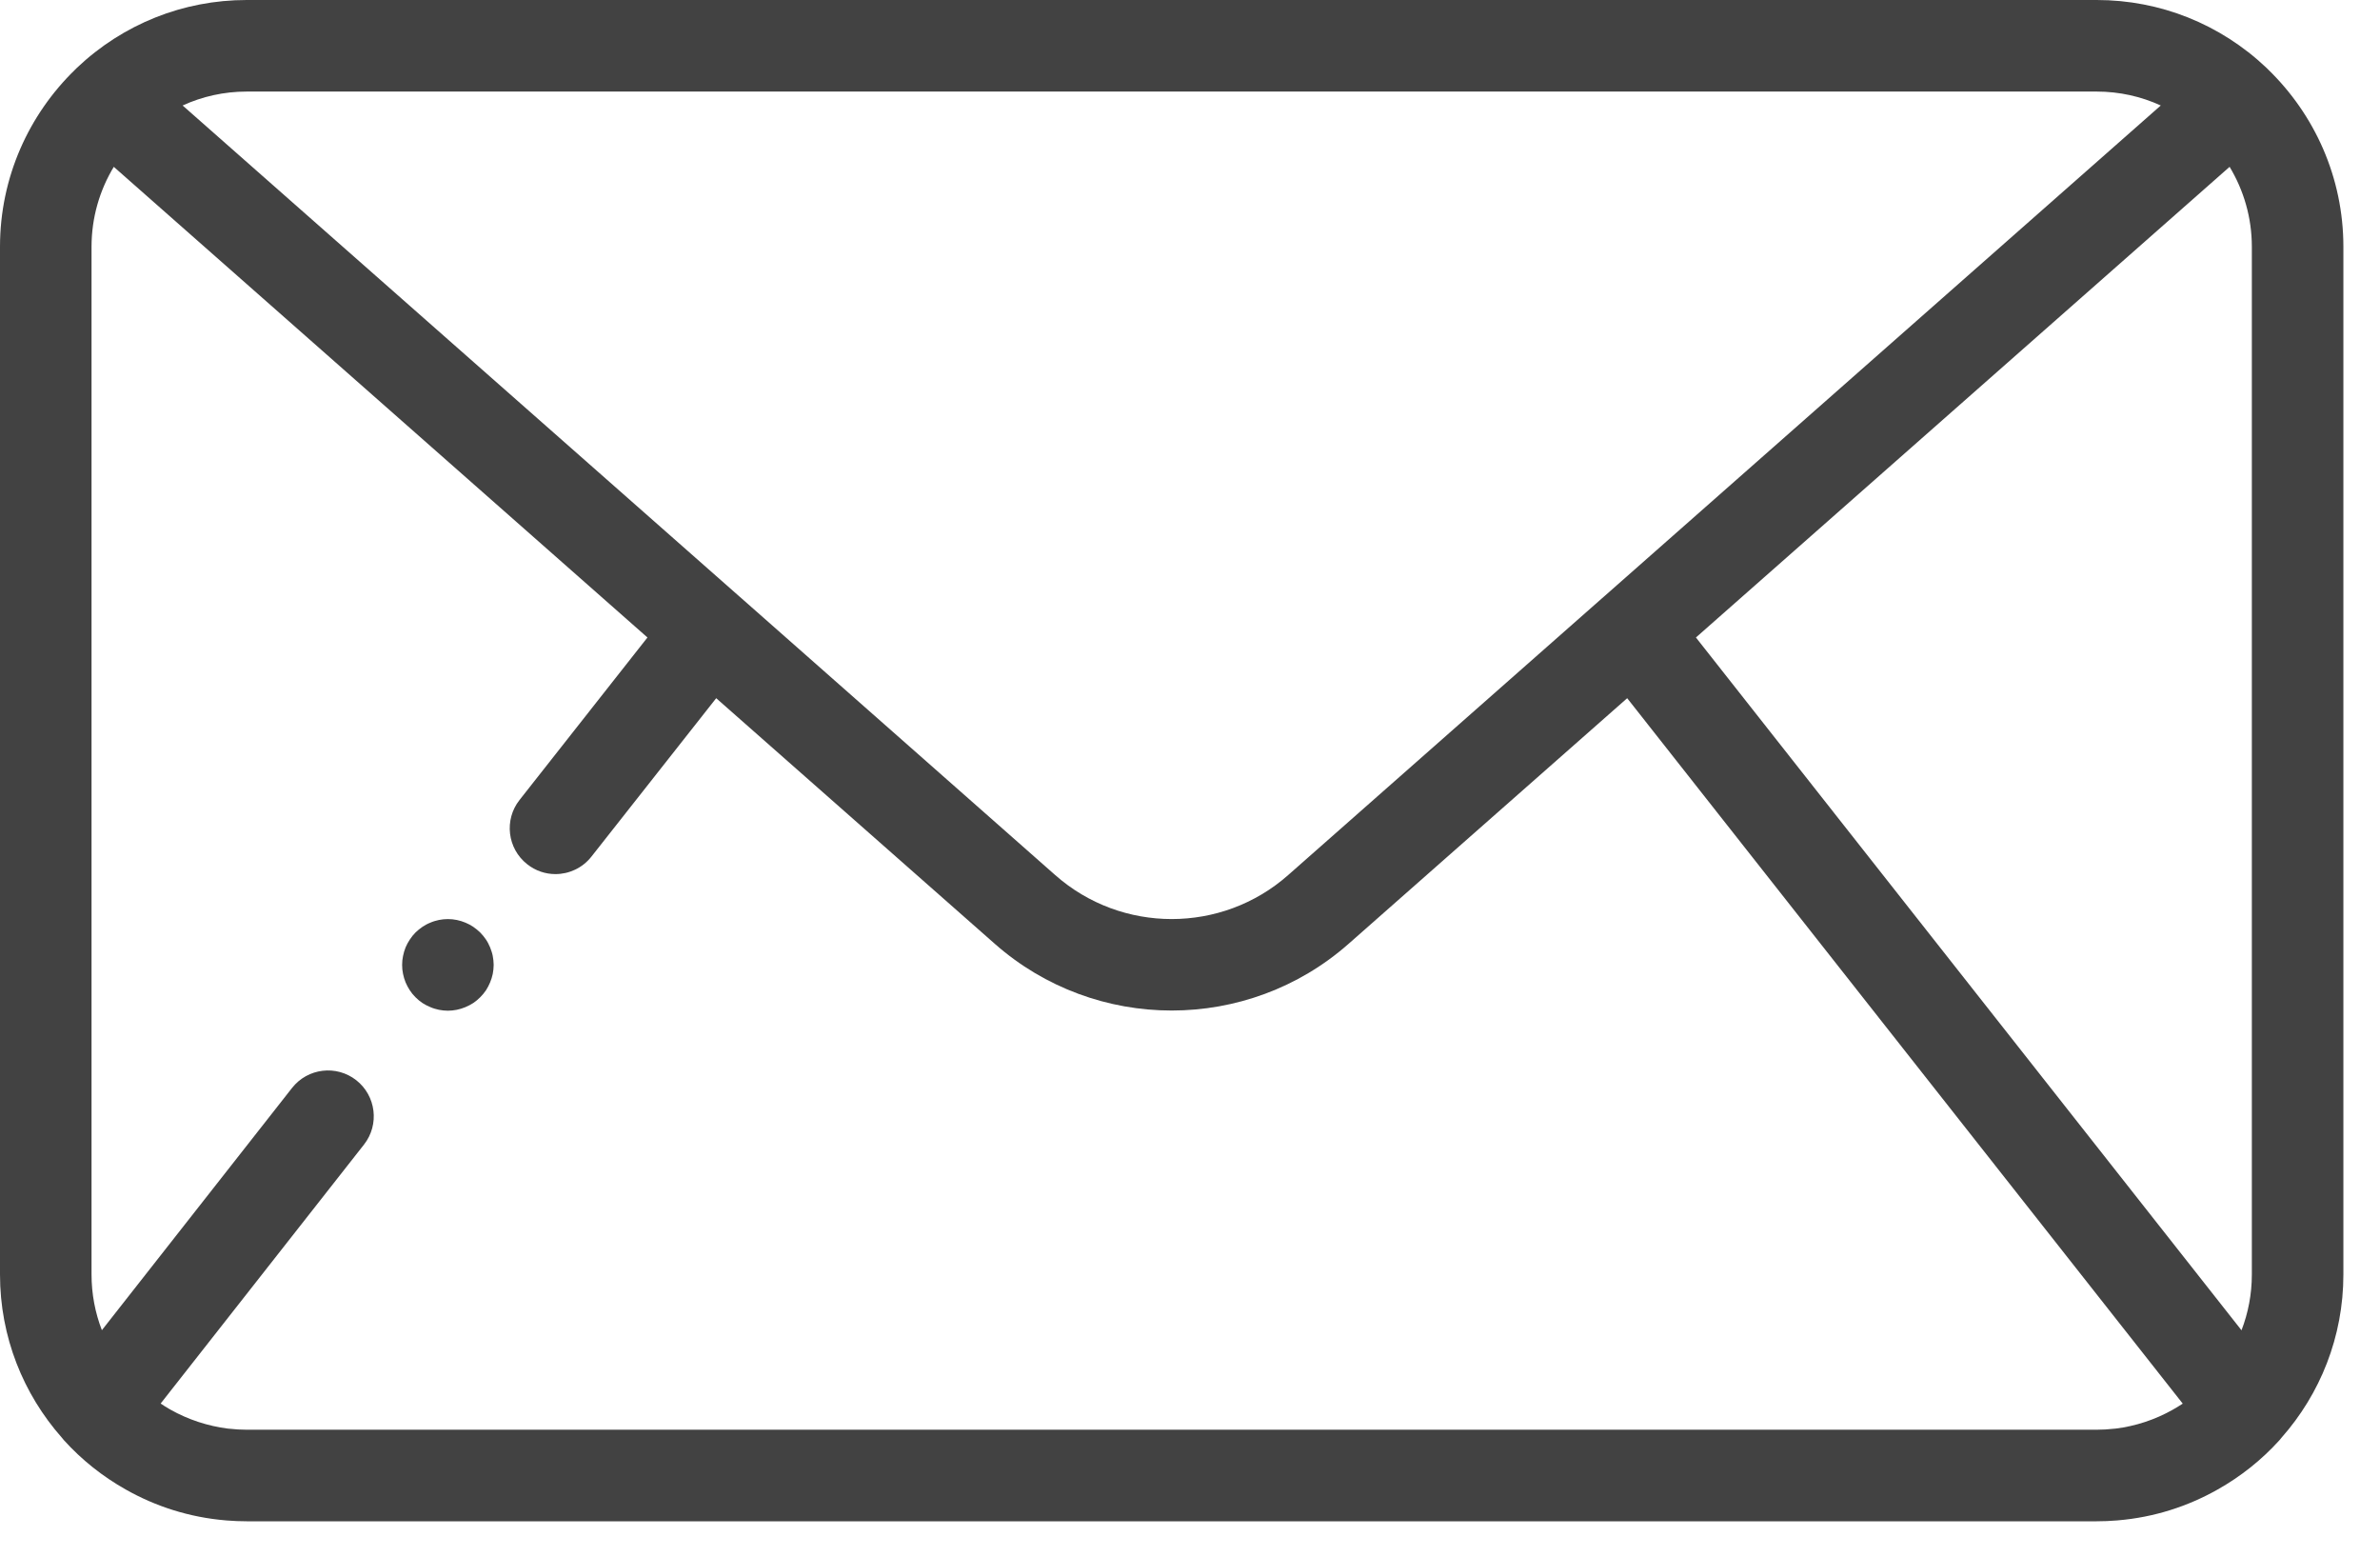 <?xml version="1.0" encoding="UTF-8"?>
<svg width="26px" height="17px" viewBox="0 0 26 17" version="1.1" xmlns="http://www.w3.org/2000/svg" xmlns:xlink="http://www.w3.org/1999/xlink">
    <title>AF_MMAR_email_icon</title>
    <g id="Homepage" stroke="none" stroke-width="1" fill="none" fill-rule="evenodd">
        <g id="1.-MMAR---DTP---v4" transform="translate(-1190, -508)" fill="#424242" fill-rule="nonzero">
            <g id="AF_MMAR_email_icon" transform="translate(1190, 508)">
                <path d="M25.6,2.695 C25.6,1.937 25.285,1.251 24.779,0.76 C24.773,0.754 24.766,0.747 24.76,0.741 C24.256,0.263 23.598,0 22.905,0 L2.695,0 C2.002,0 1.344,0.263 0.84,0.741 C0.834,0.747 0.827,0.754 0.821,0.76 C0.315,1.251 0,1.937 0,2.695 L0,13.919 C0,14.601 0.255,15.225 0.675,15.7 C0.682,15.71 0.69,15.719 0.698,15.728 C0.894,15.945 1.122,16.125 1.372,16.266 C1.7,16.452 2.07,16.571 2.465,16.604 L2.465,16.604 C2.469,16.604 2.473,16.605 2.476,16.605 C2.549,16.611 2.622,16.614 2.695,16.614 L22.905,16.614 C22.978,16.614 23.051,16.611 23.124,16.605 C23.127,16.605 23.131,16.604 23.135,16.604 L23.135,16.604 C23.53,16.571 23.9,16.452 24.228,16.266 C24.478,16.125 24.706,15.945 24.902,15.728 C24.91,15.719 24.918,15.71 24.925,15.7 C25.345,15.225 25.6,14.601 25.6,13.919 L25.6,2.695 Z M23.749,15.388 C23.747,15.389 23.745,15.39 23.743,15.391 C23.741,15.393 23.739,15.394 23.737,15.395 C23.544,15.504 23.33,15.575 23.109,15.602 C23.109,15.602 23.109,15.602 23.108,15.602 C23.104,15.602 23.099,15.603 23.095,15.603 C23.033,15.61 22.969,15.614 22.905,15.614 L2.695,15.614 C2.631,15.614 2.567,15.61 2.505,15.603 C2.5,15.603 2.496,15.602 2.491,15.602 C2.269,15.574 2.054,15.503 1.861,15.394 L1.86,15.393 C1.856,15.391 1.853,15.389 1.849,15.387 C1.817,15.369 1.786,15.349 1.755,15.328 L3.977,12.499 C4.147,12.282 4.109,11.968 3.892,11.797 C3.675,11.627 3.361,11.664 3.19,11.882 L1.113,14.527 C1.04,14.338 1,14.133 1,13.919 L1,2.695 C1,2.376 1.089,2.077 1.243,1.822 L7.073,6.962 L5.676,8.736 C5.505,8.953 5.542,9.267 5.759,9.438 C5.851,9.511 5.96,9.546 6.068,9.546 C6.216,9.546 6.363,9.48 6.461,9.355 L7.824,7.625 L10.867,10.307 C11.418,10.793 12.109,11.036 12.8,11.036 C13.491,11.036 14.182,10.793 14.733,10.307 L17.776,7.625 L23.845,15.329 C23.814,15.349 23.782,15.369 23.749,15.388 L23.749,15.388 Z M2.695,1 L22.905,1 C23.154,1 23.391,1.054 23.605,1.152 L17.517,6.52 C17.512,6.524 17.507,6.528 17.503,6.532 L14.072,9.557 C13.347,10.197 12.253,10.197 11.528,9.557 L8.098,6.532 C8.093,6.528 8.088,6.524 8.083,6.519 L1.995,1.152 C2.209,1.054 2.446,1 2.695,1 Z M18.527,6.962 L24.357,1.822 C24.511,2.077 24.6,2.376 24.6,2.695 L24.6,13.919 C24.6,14.133 24.56,14.339 24.487,14.528 L18.527,6.962 Z" id="Shape"></path>
                <path d="M5.354,10.346 C5.341,10.316 5.327,10.287 5.309,10.261 C5.29,10.233 5.269,10.207 5.246,10.184 C5.223,10.162 5.197,10.14 5.17,10.122 C5.143,10.104 5.114,10.088 5.084,10.076 C5.054,10.063 5.022,10.054 4.99,10.047 C4.926,10.034 4.86,10.034 4.795,10.047 C4.763,10.054 4.731,10.063 4.702,10.076 C4.671,10.088 4.642,10.104 4.615,10.122 C4.588,10.14 4.562,10.162 4.539,10.184 C4.516,10.207 4.495,10.233 4.477,10.261 C4.459,10.287 4.444,10.316 4.431,10.346 C4.419,10.377 4.409,10.408 4.403,10.44 C4.396,10.472 4.393,10.505 4.393,10.538 C4.393,10.571 4.396,10.604 4.403,10.636 C4.409,10.667 4.419,10.699 4.431,10.729 C4.444,10.759 4.459,10.788 4.477,10.815 C4.495,10.843 4.516,10.868 4.539,10.891 C4.562,10.914 4.588,10.936 4.615,10.954 C4.642,10.971 4.671,10.987 4.702,10.999 C4.731,11.012 4.763,11.021 4.795,11.028 C4.827,11.034 4.86,11.038 4.893,11.038 C4.925,11.038 4.958,11.034 4.99,11.028 C5.022,11.021 5.054,11.012 5.084,10.999 C5.114,10.987 5.143,10.971 5.17,10.954 C5.197,10.936 5.223,10.914 5.246,10.891 C5.269,10.868 5.29,10.843 5.309,10.815 C5.327,10.788 5.341,10.759 5.354,10.729 C5.366,10.699 5.377,10.667 5.383,10.636 C5.389,10.604 5.393,10.571 5.393,10.538 C5.393,10.505 5.389,10.472 5.383,10.44 C5.377,10.408 5.366,10.377 5.354,10.346 Z" id="Path"></path>
            </g>
        </g>
    </g>
</svg>
